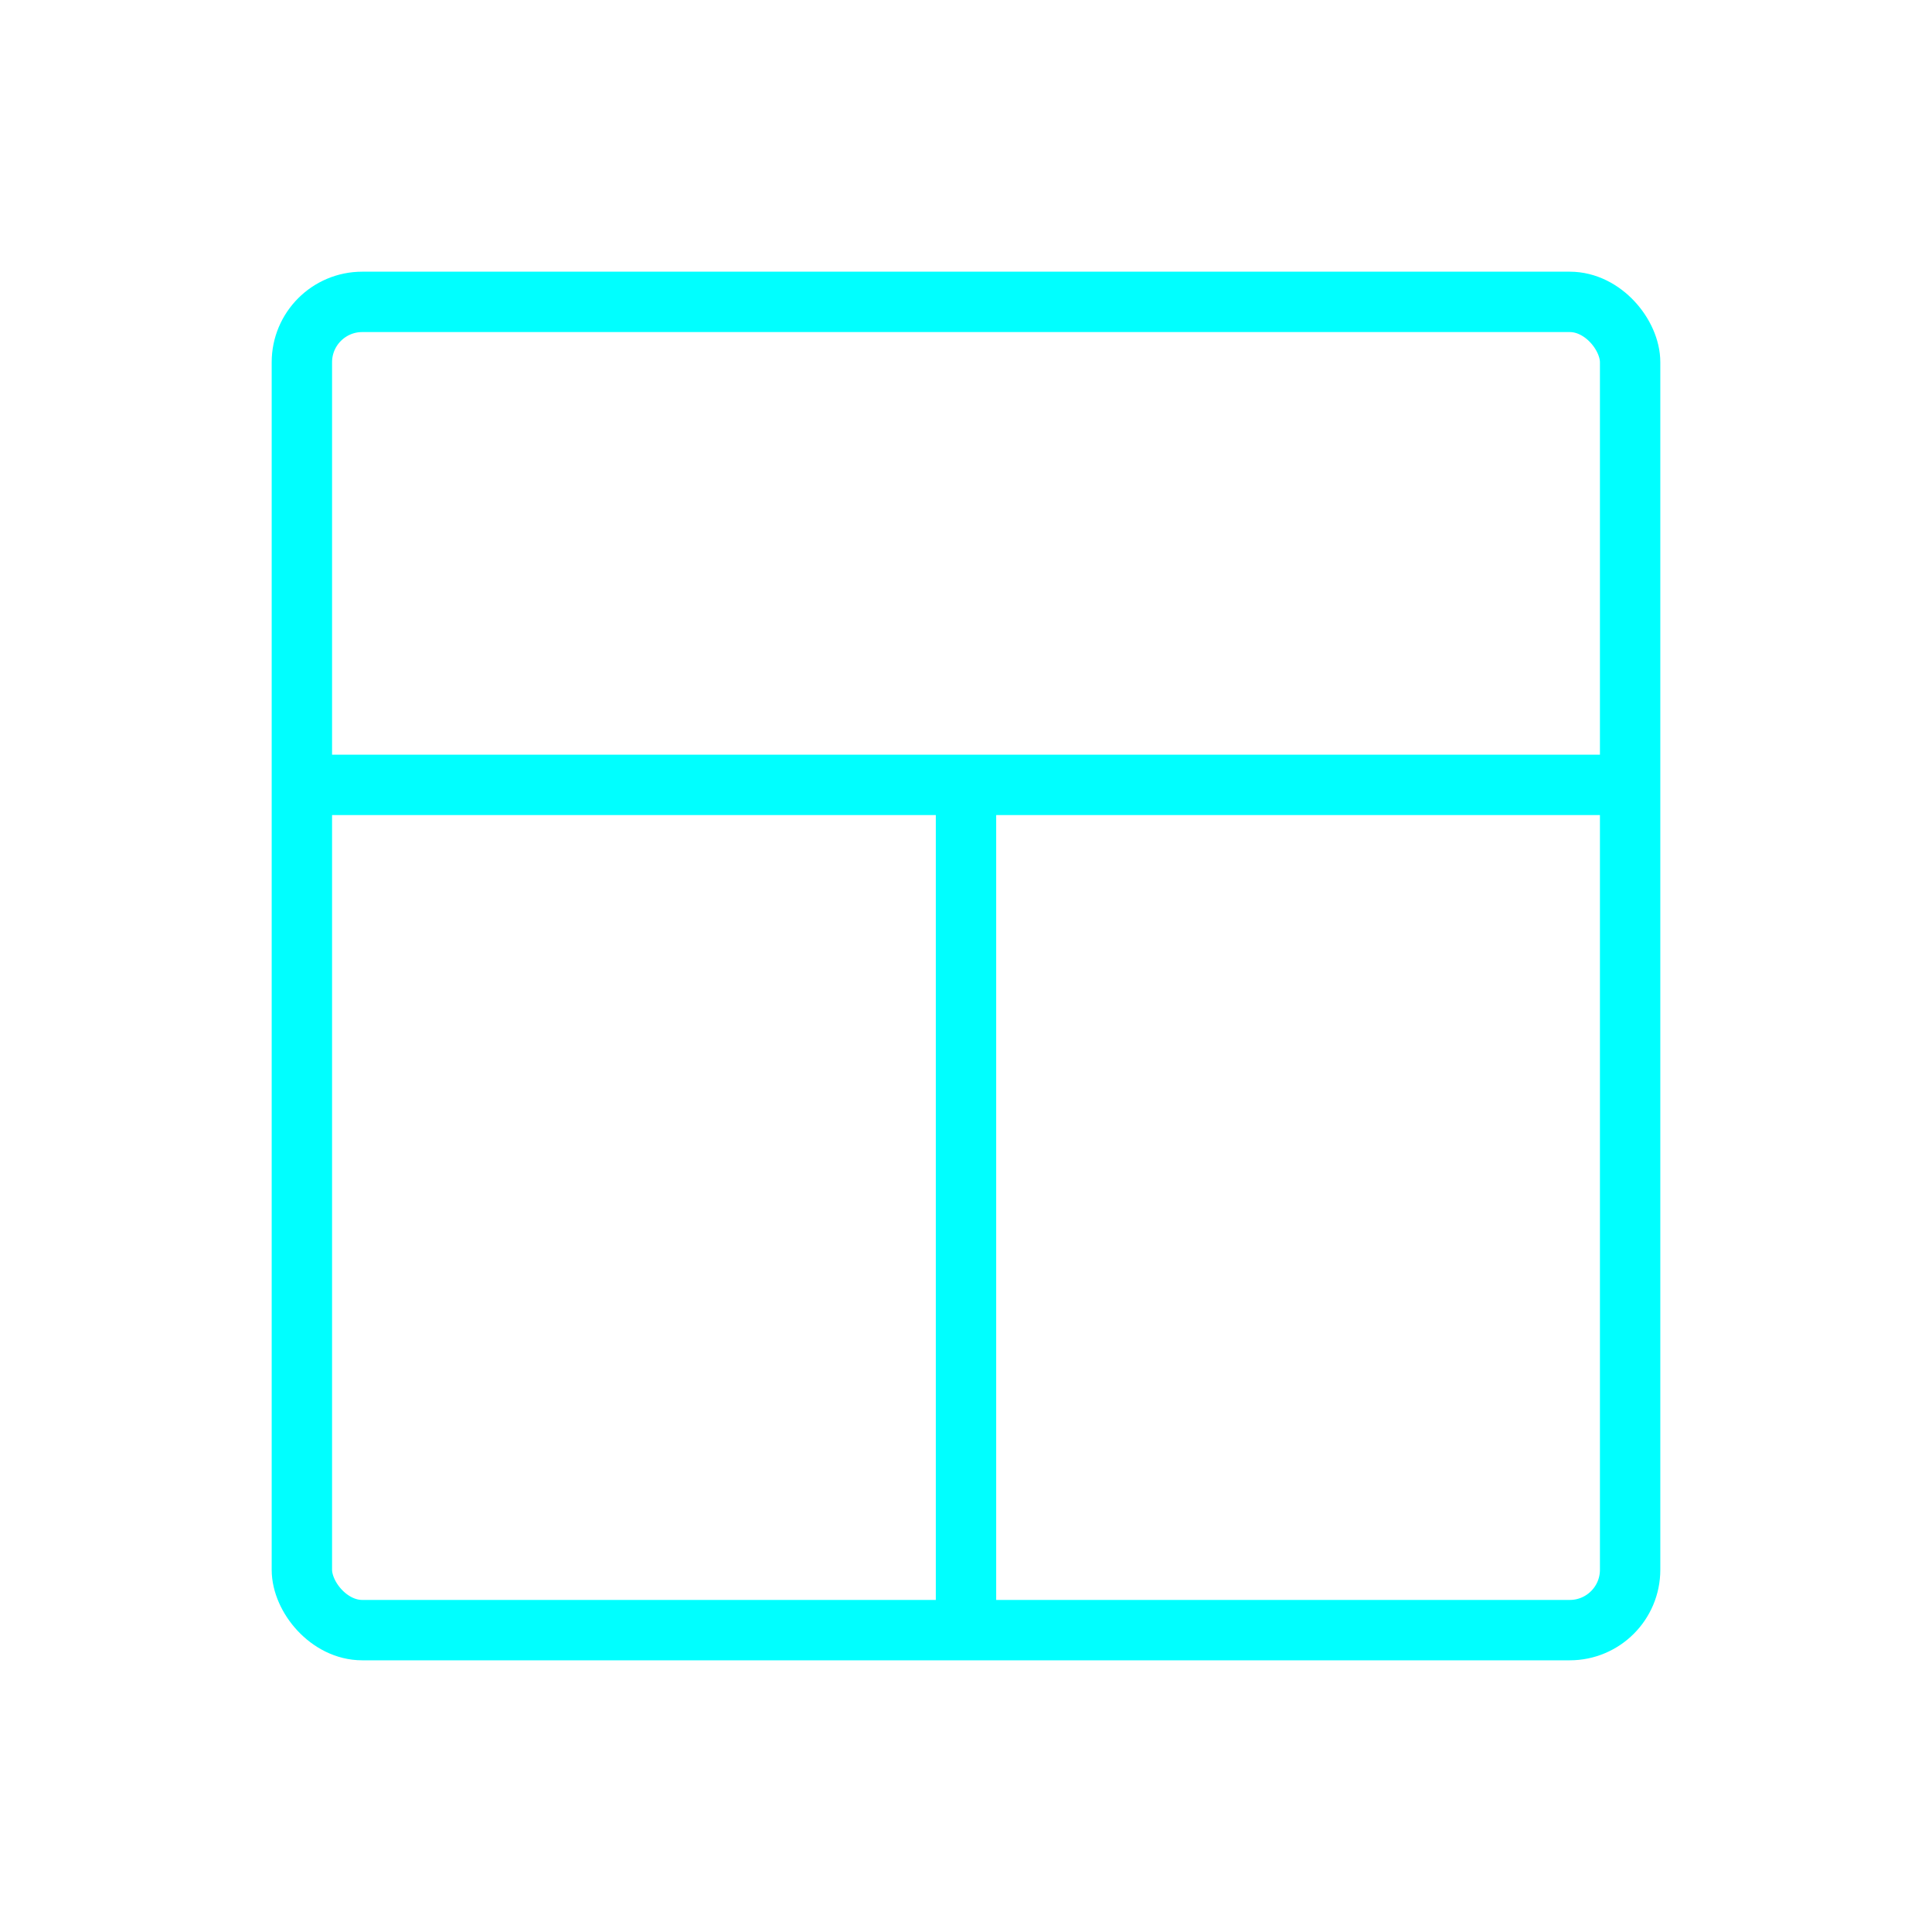 <svg viewBox="0 0 64 64" fill="none" xmlns="http://www.w3.org/2000/svg">
  <defs>
    <filter id="neon-glow" x="-50%" y="-50%" width="200%" height="200%">
      <feGaussianBlur in="SourceGraphic" stdDeviation="3" result="blur"/>
      <feMerge>
        <feMergeNode in="blur"/>
        <feMergeNode in="SourceGraphic"/>
      </feMerge>
    </filter>
  </defs>
  <rect x="10" y="10" width="44" height="44" rx="2" stroke="#00ffff" stroke-width="2" filter="url(#neon-glow)"/>
  <path d="M10 26H54M32 26V54" stroke="#00ffff" stroke-width="2" filter="url(#neon-glow)"/>
</svg>
